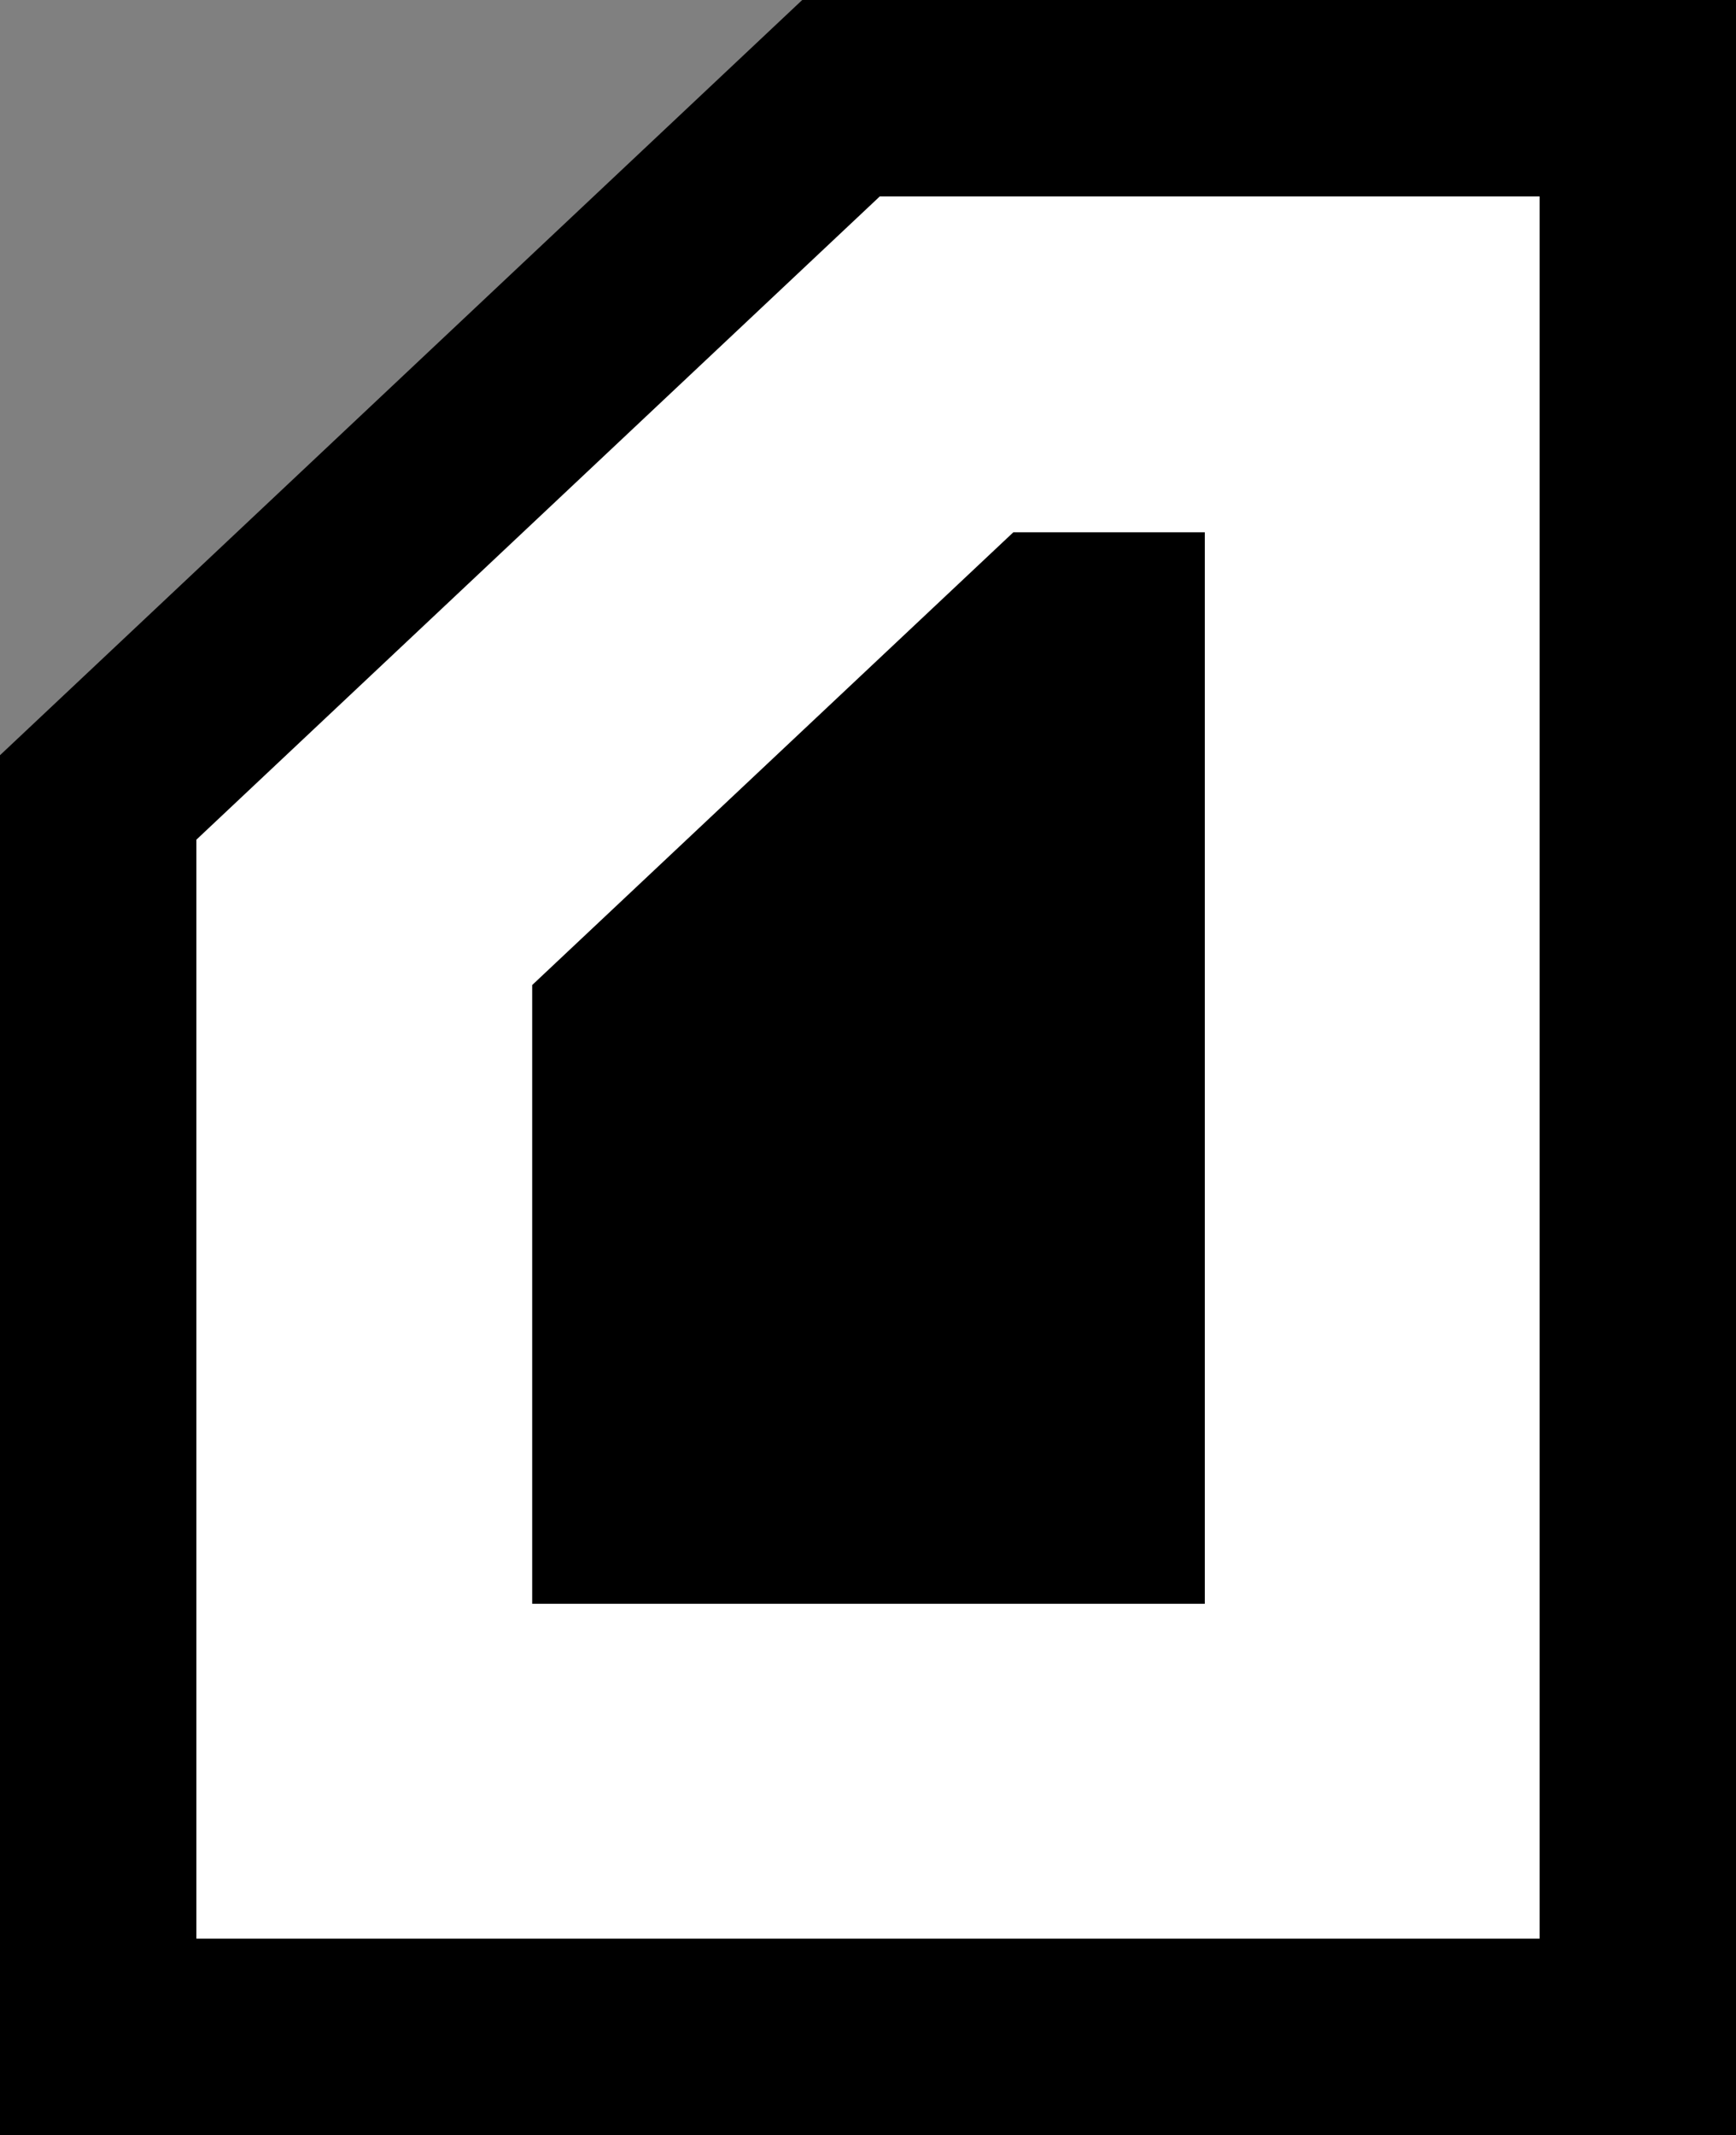 <?xml version="1.0" encoding="UTF-8"?>
<svg id="Layer_2" data-name="Layer 2" xmlns="http://www.w3.org/2000/svg" viewBox="0 0 17.68 21.74">
  <rect x="0" y="0" width="17.68" height="21.74" fill="#808080" stroke="none"/>
  <g id="Layer_1-2" data-name="Layer 1">
    <g>
      <path d="M17.68,21.74H0V7.69L8.17,0h9.51v21.74Z"/>
      <path d="M2,19.74v-11.19L8.96,2h6.72v17.74H2ZM5.42,10.03v6.3h6.85V5.42h-1.95l-4.9,4.61Z" fill="#fff"/>
    </g>
  </g>
</svg>